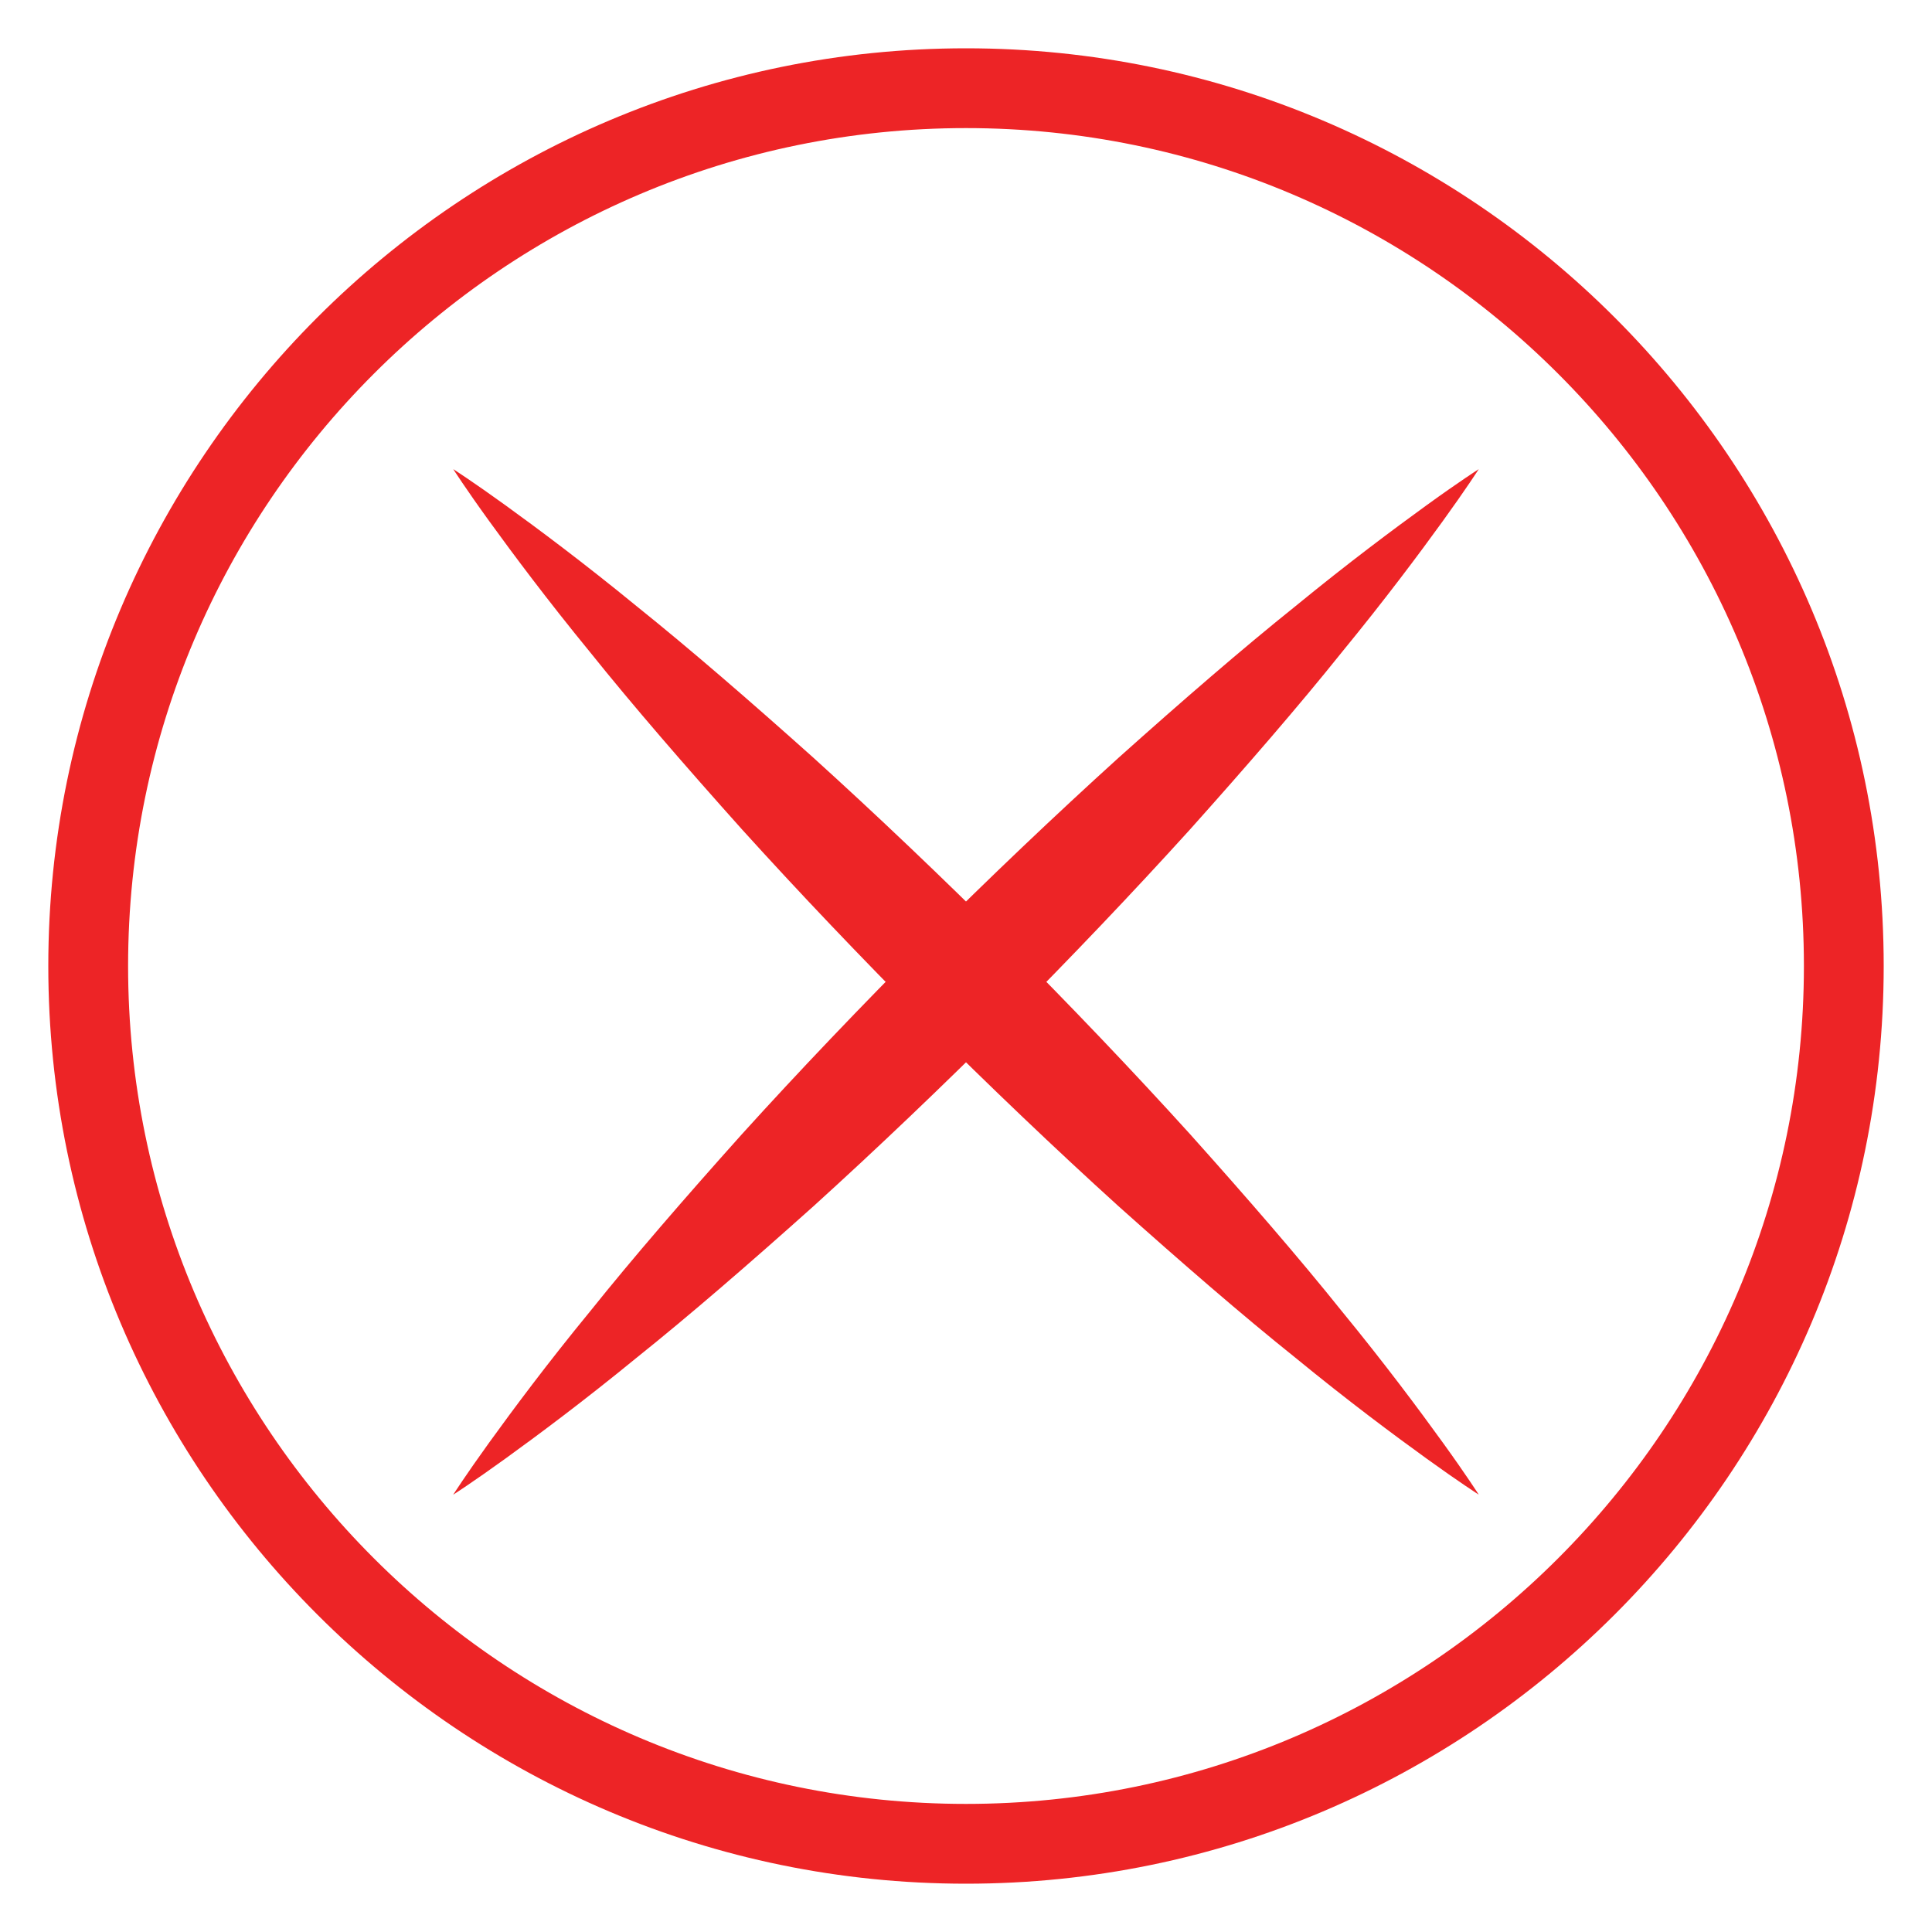 <?xml version="1.0" encoding="utf-8"?>
<!-- Generator: Adobe Illustrator 16.0.0, SVG Export Plug-In . SVG Version: 6.00 Build 0)  -->
<!DOCTYPE svg PUBLIC "-//W3C//DTD SVG 1.1//EN" "http://www.w3.org/Graphics/SVG/1.1/DTD/svg11.dtd">
<svg version="1.1" id="Layer_1" xmlns="http://www.w3.org/2000/svg" xmlns:xlink="http://www.w3.org/1999/xlink" x="0px" y="0px"
	 width="40px" height="40px" viewBox="0 0 40 40" enable-background="new 0 0 40 40" xml:space="preserve">
<g>
	<g>
		<path fill="#ED2426" d="M20,39C9.523,39,1,30.477,1,20S9.523,1,20,1s19,8.523,19,19S30.477,39,20,39z M20,2.652
			C10.435,2.652,2.652,10.435,2.652,20c0,9.566,7.782,17.348,17.348,17.348S37.348,29.566,37.348,20
			C37.348,10.435,29.565,2.652,20,2.652z"/>
	</g>
	<g>
		<g>
			<path fill="#ED2426" d="M9.384,9.713c0,0,0.404,0.259,1.078,0.746s1.624,1.195,2.719,2.092c1.105,0.886,2.349,1.964,3.662,3.139
				c1.306,1.183,2.665,2.477,3.994,3.801c1.325,1.329,2.622,2.688,3.804,3.993c1.176,1.313,2.254,2.557,3.139,3.662
				c0.897,1.094,1.604,2.046,2.091,2.72s0.745,1.079,0.745,1.079s-0.405-0.259-1.078-0.745c-0.675-0.487-1.626-1.194-2.721-2.092
				c-1.105-0.884-2.349-1.963-3.662-3.137c-1.306-1.184-2.663-2.479-3.992-3.804c-1.325-1.33-2.619-2.689-3.801-3.995
				c-1.175-1.313-2.254-2.558-3.14-3.663c-0.896-1.094-1.604-2.044-2.092-2.718S9.384,9.713,9.384,9.713z"/>
		</g>
		<g>
			<path fill="#ED2426" d="M30.616,9.713c0,0-0.259,0.404-0.746,1.078s-1.196,1.624-2.093,2.718
				c-0.885,1.105-1.964,2.35-3.138,3.663c-1.183,1.306-2.478,2.665-3.802,3.995c-1.329,1.325-2.687,2.621-3.992,3.804
				c-1.313,1.175-2.558,2.254-3.663,3.138c-1.094,0.896-2.046,1.604-2.72,2.091c-0.674,0.487-1.079,0.746-1.079,0.746
				s0.259-0.405,0.745-1.079c0.487-0.674,1.194-1.627,2.092-2.72c0.884-1.105,1.963-2.35,3.138-3.662
				c1.183-1.307,2.479-2.664,3.804-3.993c1.329-1.325,2.689-2.619,3.995-3.802c1.313-1.175,2.557-2.253,3.663-3.139
				c1.093-0.896,2.044-1.604,2.718-2.092S30.616,9.713,30.616,9.713z"/>
		</g>
	</g>
</g>
</svg>
